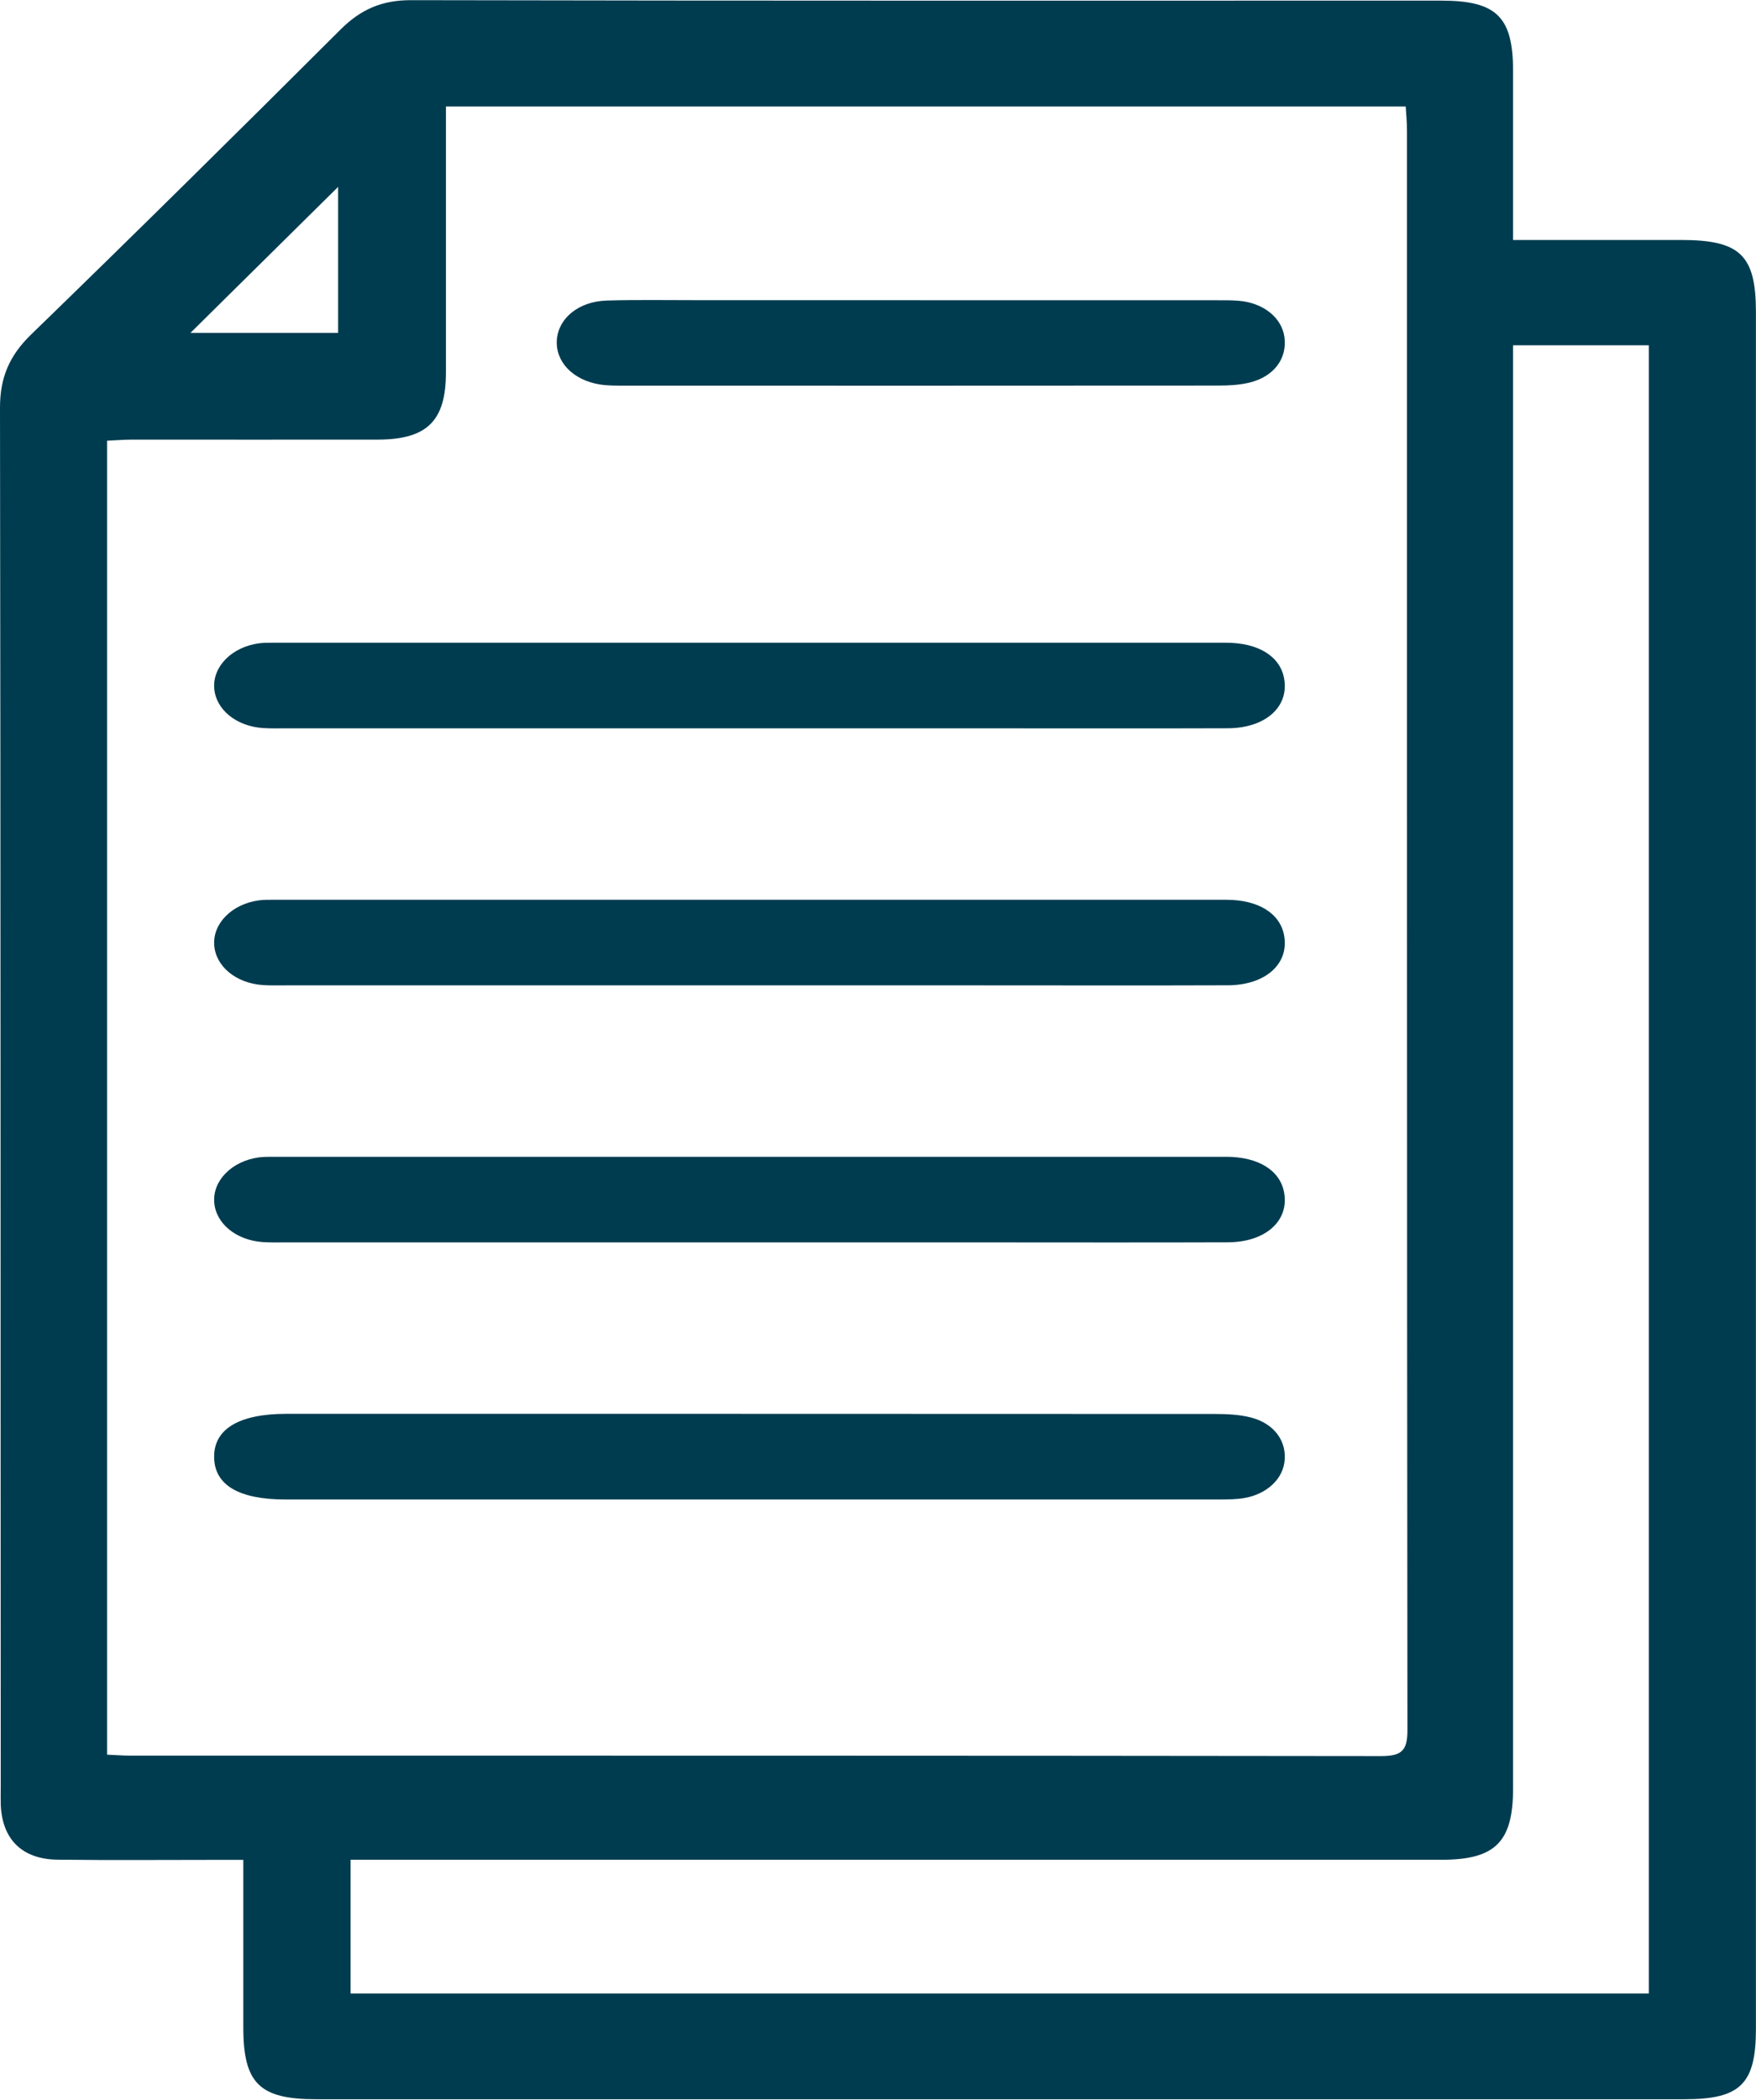 <?xml version="1.0" encoding="UTF-8"?>
<svg xmlns="http://www.w3.org/2000/svg" width="1943" height="2323" viewBox="0 0 1943 2323" fill="none">
  <path d="M1674.3 265.472C1738.44 265.472 1799.35 265.472 1860.36 265.472C1925.5 265.472 1942.92 282.338 1942.92 345.336C1942.92 978.299 1942.92 1611.26 1942.92 2244.23C1942.92 2305.34 1925.8 2322.21 1864.08 2322.21C1359.28 2322.21 854.469 2322.21 349.661 2322.21C287.038 2322.21 269.217 2304.55 269.217 2242.64C269.217 2181.82 269.217 2121.01 269.217 2057.41C257.639 2057.41 248.679 2057.41 239.718 2057.41C181.123 2057.41 122.527 2057.91 63.932 2057.21C24.264 2056.82 2.114 2034.49 0.805 1995.7C0.604 1989.16 0.805 1982.51 0.805 1975.86C0.503 1467.61 0.805 959.251 0 450.896C0 417.661 10.37 393.453 34.231 370.238C149.409 258.527 263.479 145.725 377.045 32.426C399.195 10.402 422.553 0.183 454.468 0.183C834.534 0.977 1214.6 0.679 1594.67 0.679C1655.98 0.679 1674.2 18.636 1674.2 78.659C1674.2 139.673 1674.2 200.687 1674.2 265.571L1674.3 265.472ZM118.5 1941.04C127.763 1941.44 136.018 1942.13 144.173 1942.13C605.387 1942.13 1066.7 1942.03 1527.91 1942.63C1550.87 1942.63 1557.41 1936.67 1557.31 1913.85C1556.71 1323.85 1556.81 733.845 1556.81 143.84C1556.81 135.109 1555.9 126.379 1555.4 117.847H493.431C493.431 217.156 493.431 314.482 493.431 411.807C493.431 465.877 472.49 486.315 417.317 486.315C326.907 486.414 236.497 486.315 146.086 486.315C137.226 486.315 128.266 487.108 118.5 487.505V1940.84V1941.04ZM1674.2 381.945V416.272C1674.2 936.929 1674.2 1457.68 1674.2 1978.34C1674.2 2037.67 1654.57 2057.31 1594.97 2057.31C1203.22 2057.31 811.378 2057.31 419.633 2057.31C409.162 2057.31 398.591 2057.31 387.919 2057.31V2205.24H1824.42V381.945H1674.2ZM210.723 368.254H374.126V206.739C319.356 260.908 264.486 315.077 210.723 368.254Z" fill="#003C50"></path>
  <path d="M828.492 805.694C657.739 805.694 486.987 805.694 316.234 805.694C307.753 805.694 299.169 805.94 290.79 805.366C261.156 803.316 238.675 784.707 237.04 761.26C235.303 737.24 256.557 715.761 286.396 711.662C291.403 711.006 296.512 711.006 301.621 711.006C653.345 711.006 1004.97 711.006 1356.69 711.006C1392.56 711.006 1416.47 726.172 1420.86 750.521C1426.59 781.756 1400.43 805.448 1358.63 805.612C1266.87 805.94 1175.11 805.694 1083.45 805.694C998.529 805.694 913.51 805.694 828.594 805.694H828.492Z" fill="#003C50"></path>
  <path d="M828.492 1090.02C657.739 1090.02 486.987 1090.02 316.234 1090.02C307.753 1090.02 299.169 1090.27 290.79 1089.7C261.156 1087.65 238.675 1069.04 237.04 1045.59C235.303 1021.57 256.557 1000.09 286.396 995.991C291.403 995.335 296.512 995.335 301.621 995.335C653.345 995.335 1004.97 995.335 1356.69 995.335C1392.56 995.335 1416.47 1010.5 1420.86 1034.85C1426.59 1066.08 1400.43 1089.78 1358.63 1089.94C1266.87 1090.27 1175.11 1090.02 1083.45 1090.02C998.529 1090.02 913.51 1090.02 828.594 1090.02H828.492Z" fill="#003C50"></path>
  <path d="M828.492 1374.35C657.739 1374.35 486.987 1374.35 316.234 1374.35C307.753 1374.35 299.169 1374.6 290.79 1374.02C261.156 1371.97 238.675 1353.37 237.04 1329.92C235.303 1305.9 256.557 1284.42 286.396 1280.32C291.403 1279.66 296.512 1279.66 301.621 1279.66C653.345 1279.66 1004.97 1279.66 1356.69 1279.66C1392.56 1279.66 1416.47 1294.83 1420.86 1319.18C1426.59 1350.41 1400.43 1374.11 1358.63 1374.27C1266.87 1374.6 1175.11 1374.35 1083.45 1374.35C998.529 1374.35 913.51 1374.35 828.594 1374.35H828.492Z" fill="#003C50"></path>
  <path d="M828.383 1658.76C657.606 1658.76 486.828 1658.76 316.051 1658.76C264.337 1658.76 237.356 1642.84 236.947 1612.15C236.436 1580.81 264.439 1563.99 317.073 1563.99C659.445 1563.99 1001.82 1563.99 1344.19 1564.16C1357.58 1564.16 1371.68 1564.81 1384.25 1568.08C1410.62 1574.93 1424.52 1595.26 1421.15 1618.03C1417.98 1639.01 1397.95 1655.33 1371.17 1657.94C1361.05 1658.92 1350.83 1658.76 1340.61 1658.76C1169.84 1658.76 999.058 1658.76 828.281 1658.76H828.383Z" fill="#003C50"></path>
  <path d="M1018.45 332.147C1126.76 332.147 1235.06 332.147 1343.37 332.147C1352.42 332.147 1361.57 331.984 1370.62 332.717C1398.07 334.997 1418.36 351.449 1421.24 373.114C1424.32 396.733 1409.61 416.687 1382.35 423.284C1371.51 425.89 1359.58 426.542 1348.14 426.542C1129.05 426.705 910.047 426.705 690.95 426.623C681.899 426.623 672.65 426.705 663.799 425.32C633.764 420.515 614.37 399.991 616.16 375.883C617.95 351.938 640.228 333.45 671.357 332.473C704.376 331.495 737.494 332.065 770.513 332.065C853.159 332.065 935.806 332.065 1018.55 332.065L1018.45 332.147Z" fill="#003C50"></path>
</svg>
